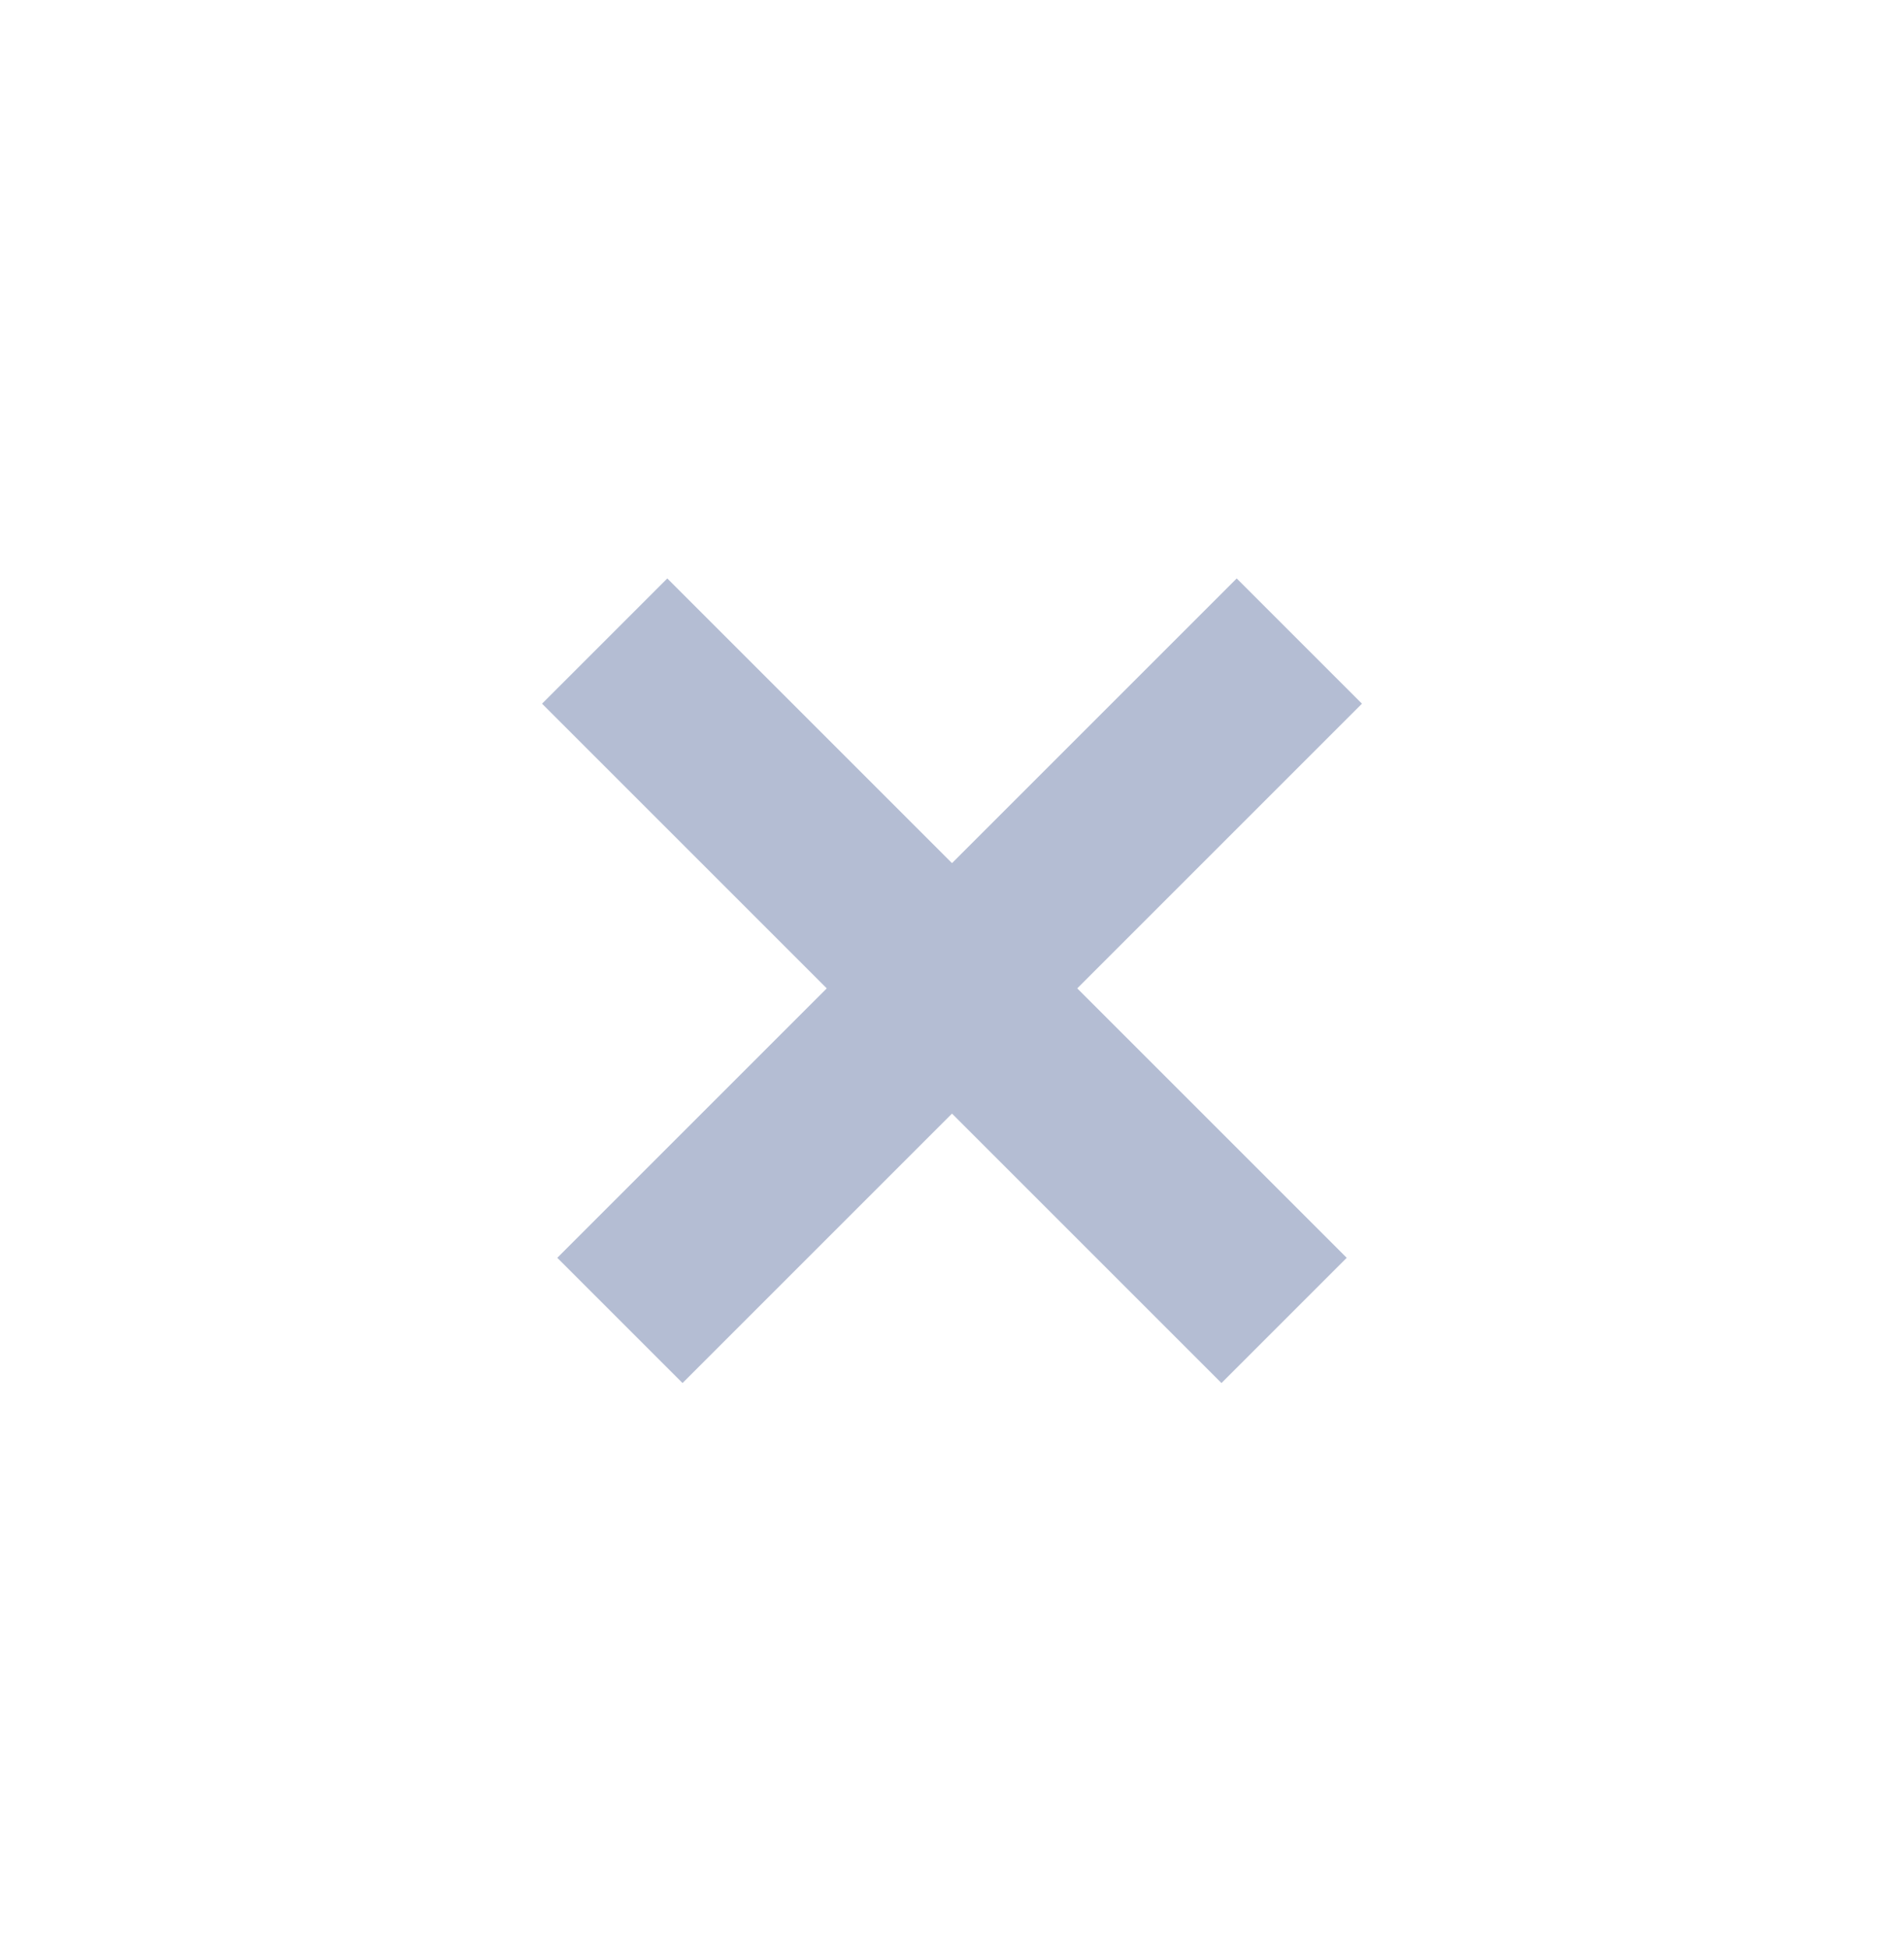 <svg width="43" height="44" viewBox="0 0 43 44" fill="none" xmlns="http://www.w3.org/2000/svg">
<g id="Group 134">
<path id="Vector 64" d="M14 29.823L29.344 14.479" stroke="#B4BDD3" stroke-width="4"/>
<path id="Vector 64_2" d="M29 29.823L13.656 14.479" stroke="#B4BDD3" stroke-width="4"/>
</g>
</svg>
